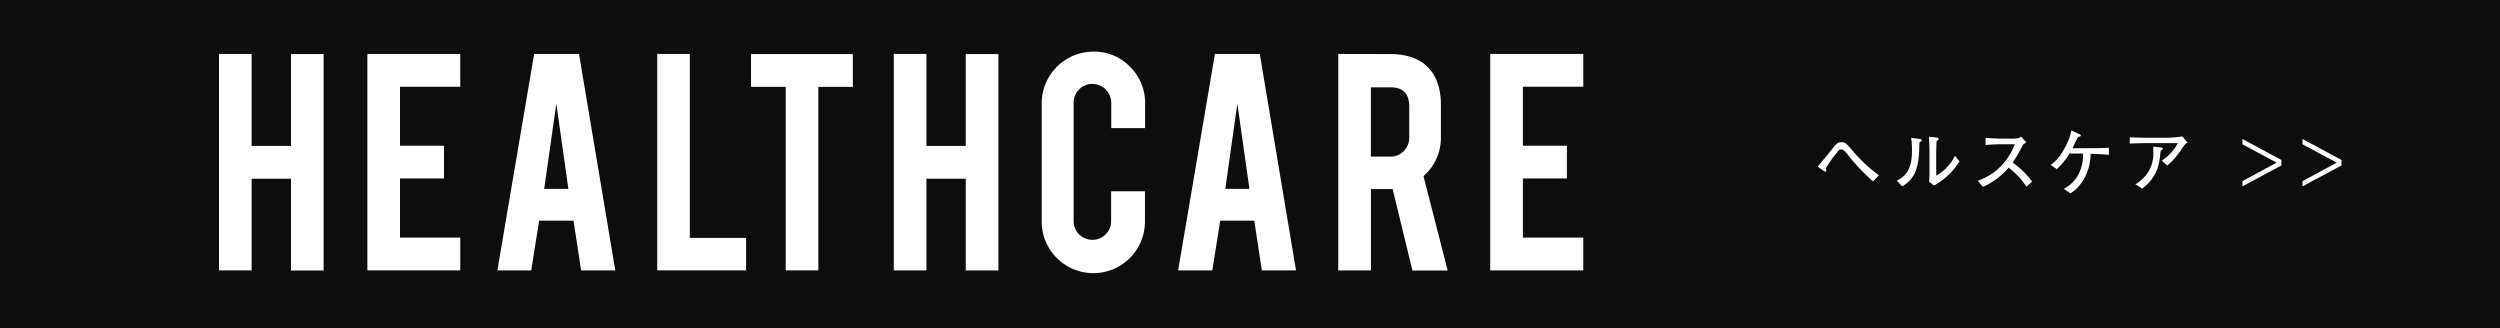 <svg xmlns="http://www.w3.org/2000/svg" viewBox="0 0 658.44 86.49"><rect x="0" y="0" width="658.44" height="86.49" fill="#808080" stroke="none"/><defs><style>.cls-1{opacity:0.9;}.cls-2{fill:#fff;}</style></defs><title>t_text02_a</title><g id="レイヤー_2" data-name="レイヤー 2"><g id="txt"><rect class="cls-1" width="658.44" height="86.49"/><path class="cls-2" d="M66.27,47.07V71.21H57.68v-57h8.59V38.43H76.64V14.24h8.59v57H76.64V47.07Z"/><path class="cls-2" d="M96.76,71.21v-57h24.46v8.64H105.35V38.38h11.59V47H105.35V62.57h15.87v8.64Z"/><path class="cls-2" d="M142,58.11l-2.09,13.1H131l9.68-57h11.82l9.55,57h-9l-2-13.1Zm4.52-30.82-3.19,22.46h6.37Z"/><path class="cls-2" d="M196.5,71.21H173.09v-57h8.59V62.66H196.5Z"/><path class="cls-2" d="M206.94,22.88H197.8V14.24h26.82v8.64h-9.09V71.21h-8.59Z"/><path class="cls-2" d="M244,47.07V71.21h-8.6v-57H244V38.43h10.36V14.24h8.59v57h-8.59V47.07Z"/><path class="cls-2" d="M288,71.94a13.59,13.59,0,0,1-13.64-13.6V27.24A13.62,13.62,0,0,1,288,13.6a13.09,13.09,0,0,1,9.64,4,13.26,13.26,0,0,1,3.95,9.64v6.5h-8.91V27.06a5,5,0,0,0-5-4.95,4.67,4.67,0,0,0-3.47,1.45,4.8,4.8,0,0,0-1.44,3.5V58.25a4.9,4.9,0,0,0,4.91,4.91,4.82,4.82,0,0,0,3.5-1.43,4.72,4.72,0,0,0,1.46-3.48V50.38h8.91v8A13.59,13.59,0,0,1,288,71.94Z"/><path class="cls-2" d="M321.38,58.11l-2.09,13.1h-9l9.69-57h11.82l9.54,57h-9l-2-13.1Zm4.51-30.82-3.18,22.46h6.36Z"/><path class="cls-2" d="M366,14.24q7.19,0,10.55,4,3,3.45,2.95,9.63v8.28a13.32,13.32,0,0,1-4.59,10.23l6.37,24.87H372l-5.21-21.46h-5.72V71.21h-8.6v-57ZM371.15,28c0-3.3-1.64-5-4.91-5h-5.18V41.25h5.18a4.72,4.72,0,0,0,3.48-1.46,4.83,4.83,0,0,0,1.43-3.5Z"/><path class="cls-2" d="M392.49,71.21v-57H417v8.64H401.09V38.38h11.59V47H401.09V62.57H417v8.64Z"/><path class="cls-2" d="M493.32,47.77a50,50,0,0,1-5.92-6.12c-1.21-1.51-1.85-2.3-2.46-2.3s-.6.15-1.4,1.17a32.61,32.61,0,0,0-2.68,3.81,1.44,1.44,0,0,1,.17.55.3.3,0,0,1-.29.32.52.52,0,0,1-.35-.12l-1.65-1.23c.39-.48,2.12-2.49,2.47-2.93s1.89-2.39,2.25-2.78a2,2,0,0,1,1.54-.69c1,0,1.32.4,2.73,2a39.52,39.52,0,0,0,7.13,6.72Z"/><path class="cls-2" d="M506,37.25c-.07,0-.44.27-.49.33,0,5.65-.73,9.38-4.52,11.5l-1.45-1.53a5.82,5.82,0,0,0,3.26-3.24,8.21,8.21,0,0,0,.66-2.64,17.71,17.71,0,0,0,.11-2.14,19.44,19.44,0,0,0-.22-3.24l2.16.3c.46,0,.6.09.6.38A.34.34,0,0,1,506,37.25Zm3.37,11.61-1.3-1a18.56,18.56,0,0,0,.11-2c0-.6,0-1.59,0-2.17V40c0-.29-.09-3.4-.13-4l2.05.22c.24,0,.49.11.49.37a.38.38,0,0,1-.2.33l-.31.25c-.11.81-.13,3.15-.13,4v5.09a11,11,0,0,0,3.07-2.47,10.8,10.8,0,0,0,1.85-2.75l1.23,1.46A18.8,18.8,0,0,1,509.4,48.86Z"/><path class="cls-2" d="M533.71,49.17a18.89,18.89,0,0,0-4.69-5,19.19,19.19,0,0,1-6.76,5.05l-1.38-1.63A15.26,15.26,0,0,0,525.64,45a16.57,16.57,0,0,0,5-7h-3.26a38.43,38.43,0,0,0-4.43.2V36.35c.59,0,2.84.15,3.59.15h2.69a10.09,10.09,0,0,0,2.19-.1,1.84,1.84,0,0,0,.9-.42l1.35,1.5c-.34.24-.45.33-.87.64a39.94,39.94,0,0,1-2.71,4.71,22.66,22.66,0,0,1,5.14,5Z"/><path class="cls-2" d="M550.63,40.5c-.1,5.31-2.89,9-5.33,10.41l-1.75-1.15c1.24-.7,5.1-2.89,5.1-9.33h-3.59a19.48,19.48,0,0,1-3.34,4.12l-1.61-1.1a11.63,11.63,0,0,0,3.45-4.08,15.41,15.41,0,0,0,2-5l2.16,1c.07,0,.33.18.33.35s-.28.27-.72.35a19.93,19.93,0,0,0-1.18,2.38c-.1.18-.21.43-.28.58H551c.62,0,3.69-.05,4.43-.13v1.89C554,40.61,551.67,40.54,550.63,40.5Z"/><path class="cls-2" d="M574.81,38.93a21.26,21.26,0,0,1-4,4.68l-1.44-1.3a12.48,12.48,0,0,0,4.22-4.62h-7.28c-1.41,0-3.58.05-5.38.12V36.15c1.45.09,3.66.13,5.29.13h4.37a31.43,31.43,0,0,0,4.21-.35l1.35,1.66C575.72,37.78,575.59,37.83,574.81,38.93Zm-5.75.75c-.29,3.13-.64,6.81-4.86,10l-1.8-1.15a10.07,10.07,0,0,0,3.39-3.22,9.15,9.15,0,0,0,1.33-5.36c0-.41,0-.7,0-1.32l2,.2c.4,0,.5.27.5.4S569.5,39.42,569.06,39.68Z"/><path class="cls-2" d="M590.6,49.08V47.71l9-4.87-9-4.84V36.61l10.27,5.52v1.45Z"/><path class="cls-2" d="M606.43,49.08V47.71l9-4.87-9-4.84V36.61l10.26,5.52v1.45Z"/></g></g></svg>